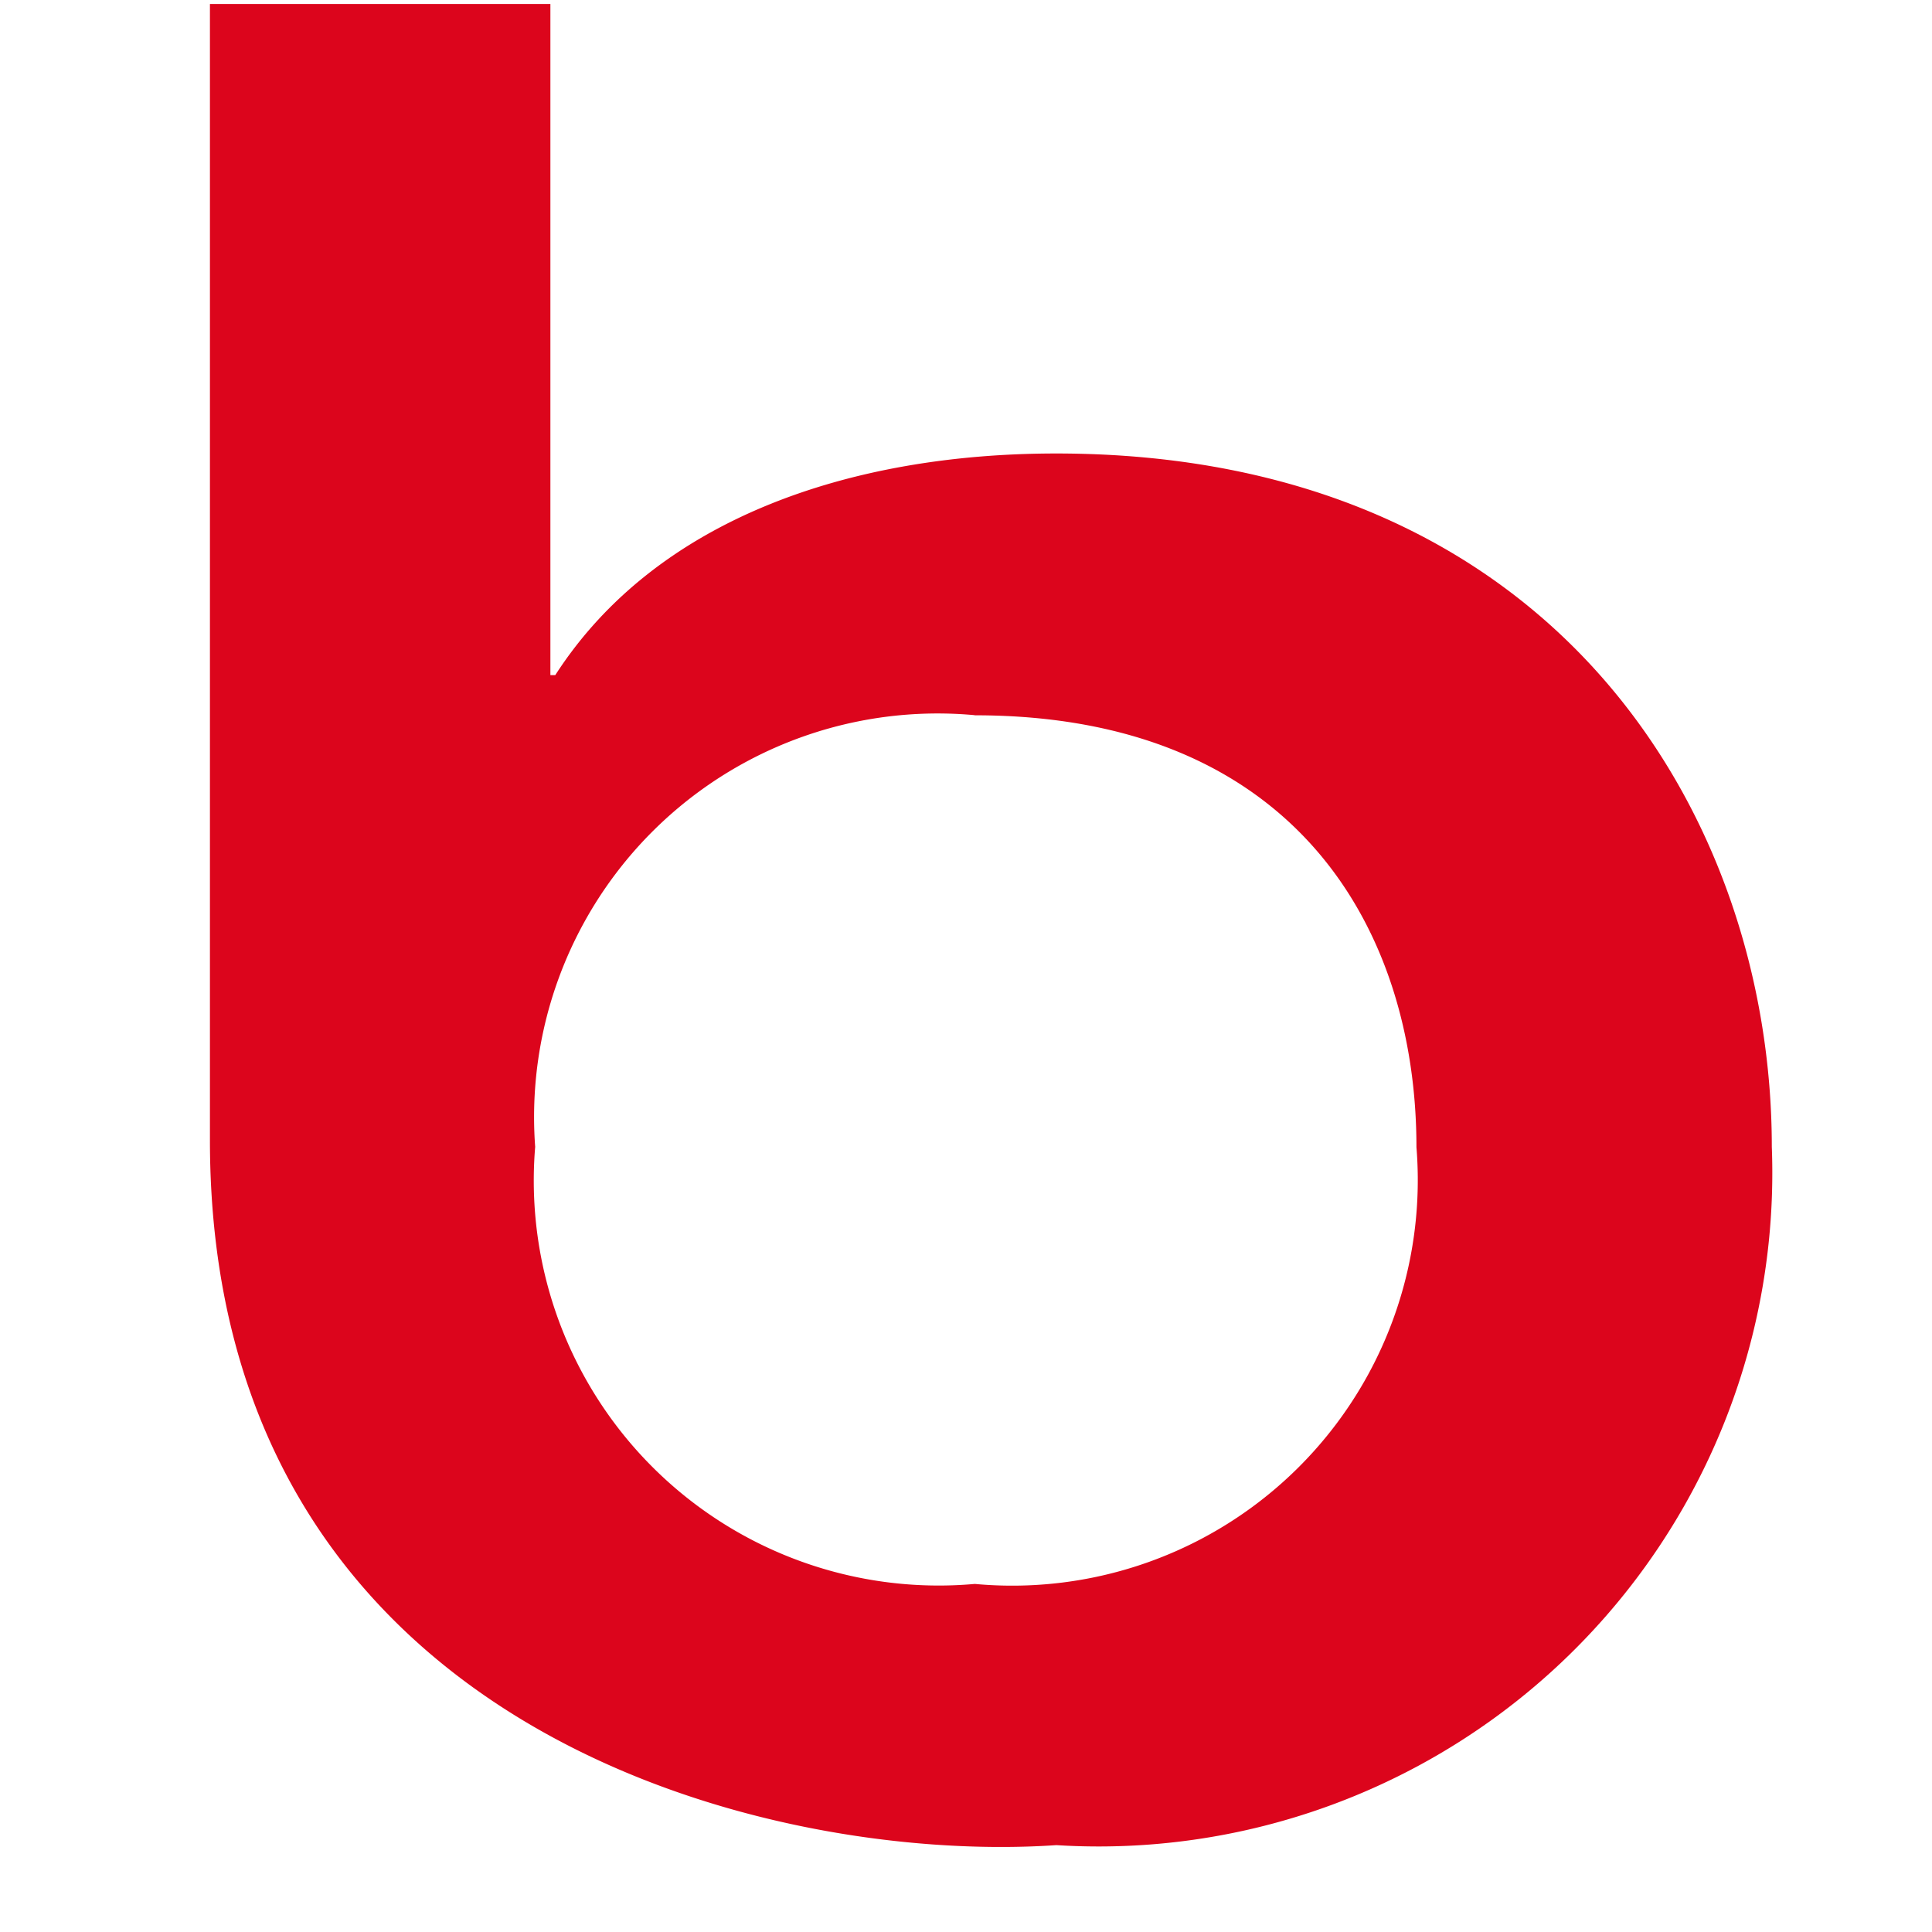 <?xml version="1.0" encoding="UTF-8" standalone="yes"?>
<svg width="48" height="48" viewBox="0 0 12.7 12.7" version="1.2" baseProfile="tiny-ps" xmlns="http://www.w3.org/2000/svg">
  <title>bHosted.nl B.V. logo</title>
  <defs id="defs960"/>
  <g id="layer1">
    <rect id="rect7164" width="16.96" height="16.023" x="-1.331" y="-1.43" fill="#ffffff" stroke-width="0.265"/>
    <path id="path94" d="m 1.38,7.495 c 0,3.87 3.649,4.765 5.564,4.634 A 4.428,4.428 0 0 0 11.647,7.539 c 0,-2.174 -1.427,-4.558 -4.704,-4.558 -1.346,0 -2.628,0.425 -3.293,1.457 H 3.618 V 0.026 H 1.38 Z M 6.408,4.702 c 2.109,0 2.903,1.411 2.903,2.839 A 2.666,2.666 0 0 1 6.408,10.412 2.662,2.662 0 0 1 3.518,7.539 2.653,2.653 0 0 1 6.405,4.701" fill="#dc051c" stroke-width="0.607"/>
  </g>
</svg>
